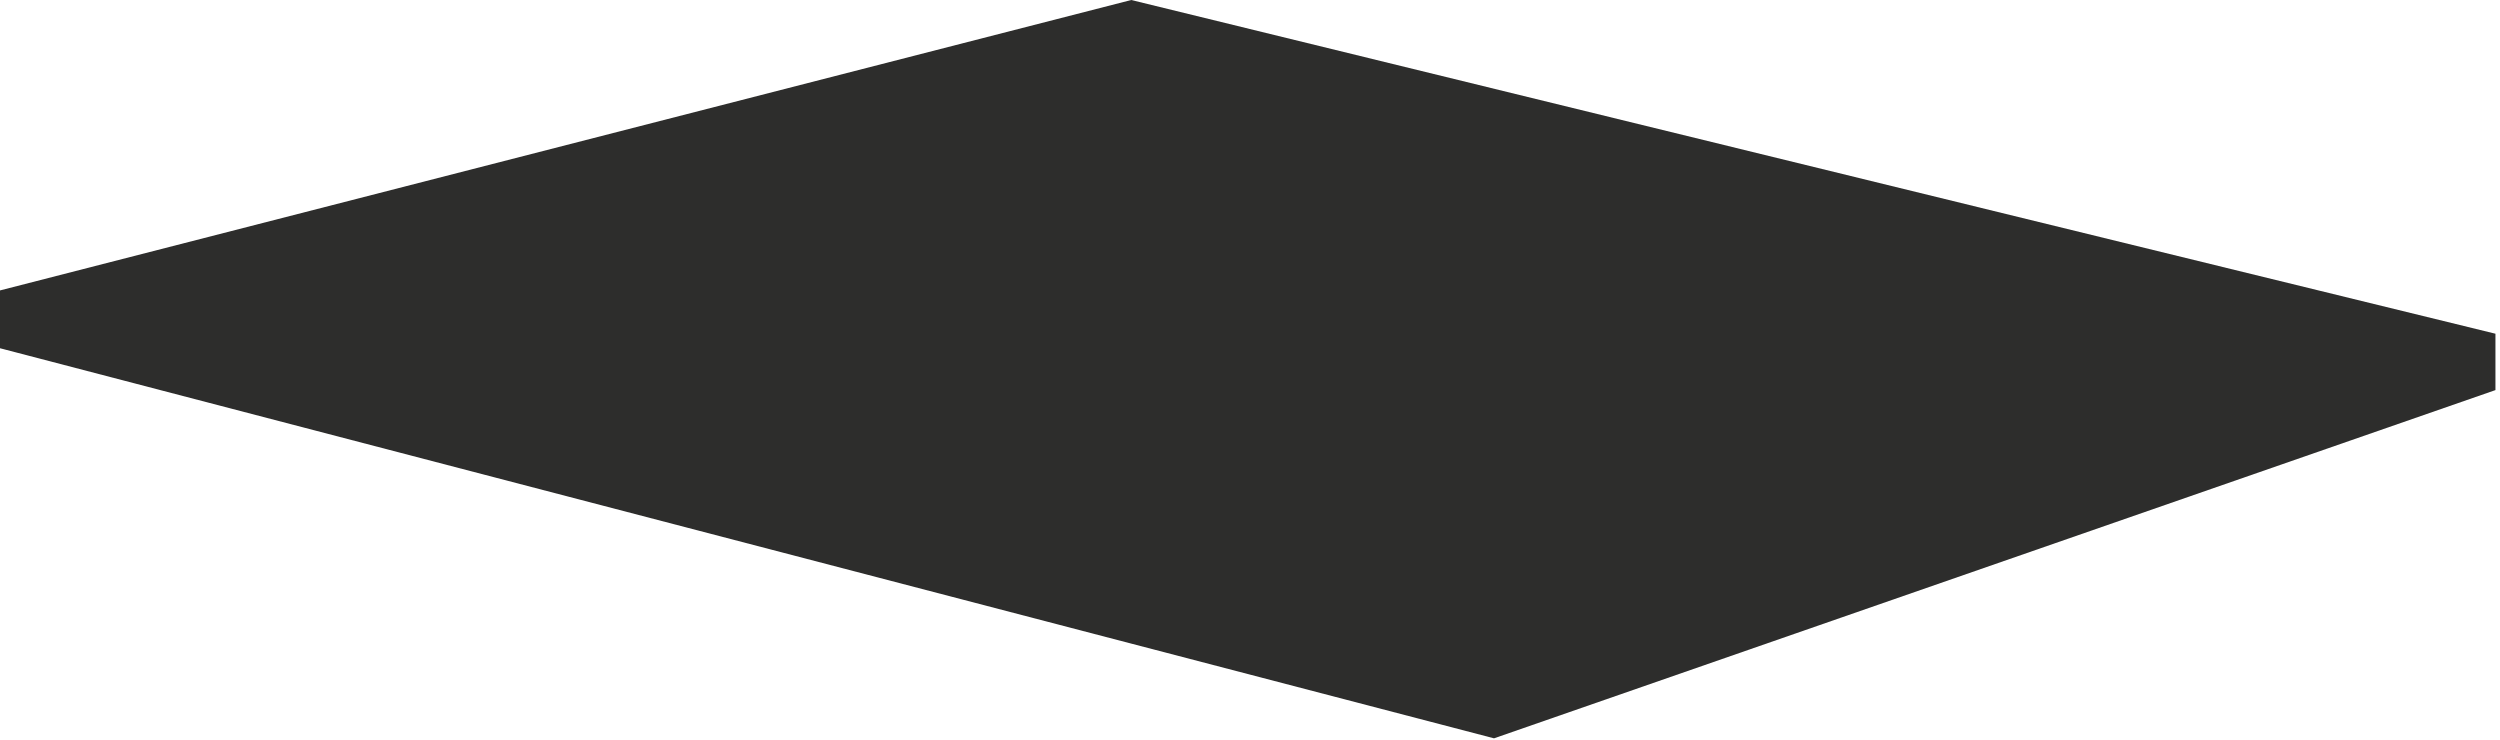 <?xml version="1.0"?>
<!DOCTYPE svg PUBLIC "-//W3C//DTD SVG 1.1//EN" "http://www.w3.org/Graphics/SVG/1.1/DTD/svg11.dtd">
<svg version='1.1' width='439px' height='130px' xmlns='http://www.w3.org/2000/svg' xmlns:xlink='http://www.w3.org/1999/xlink'>
		<path d="M 438.2 58.6 L 438.2 68.5 L 262.35 129.65 L 0 61.15 L 0 51 L 198.65 0 Z" fill="#2D2D2C"/>
</svg>
